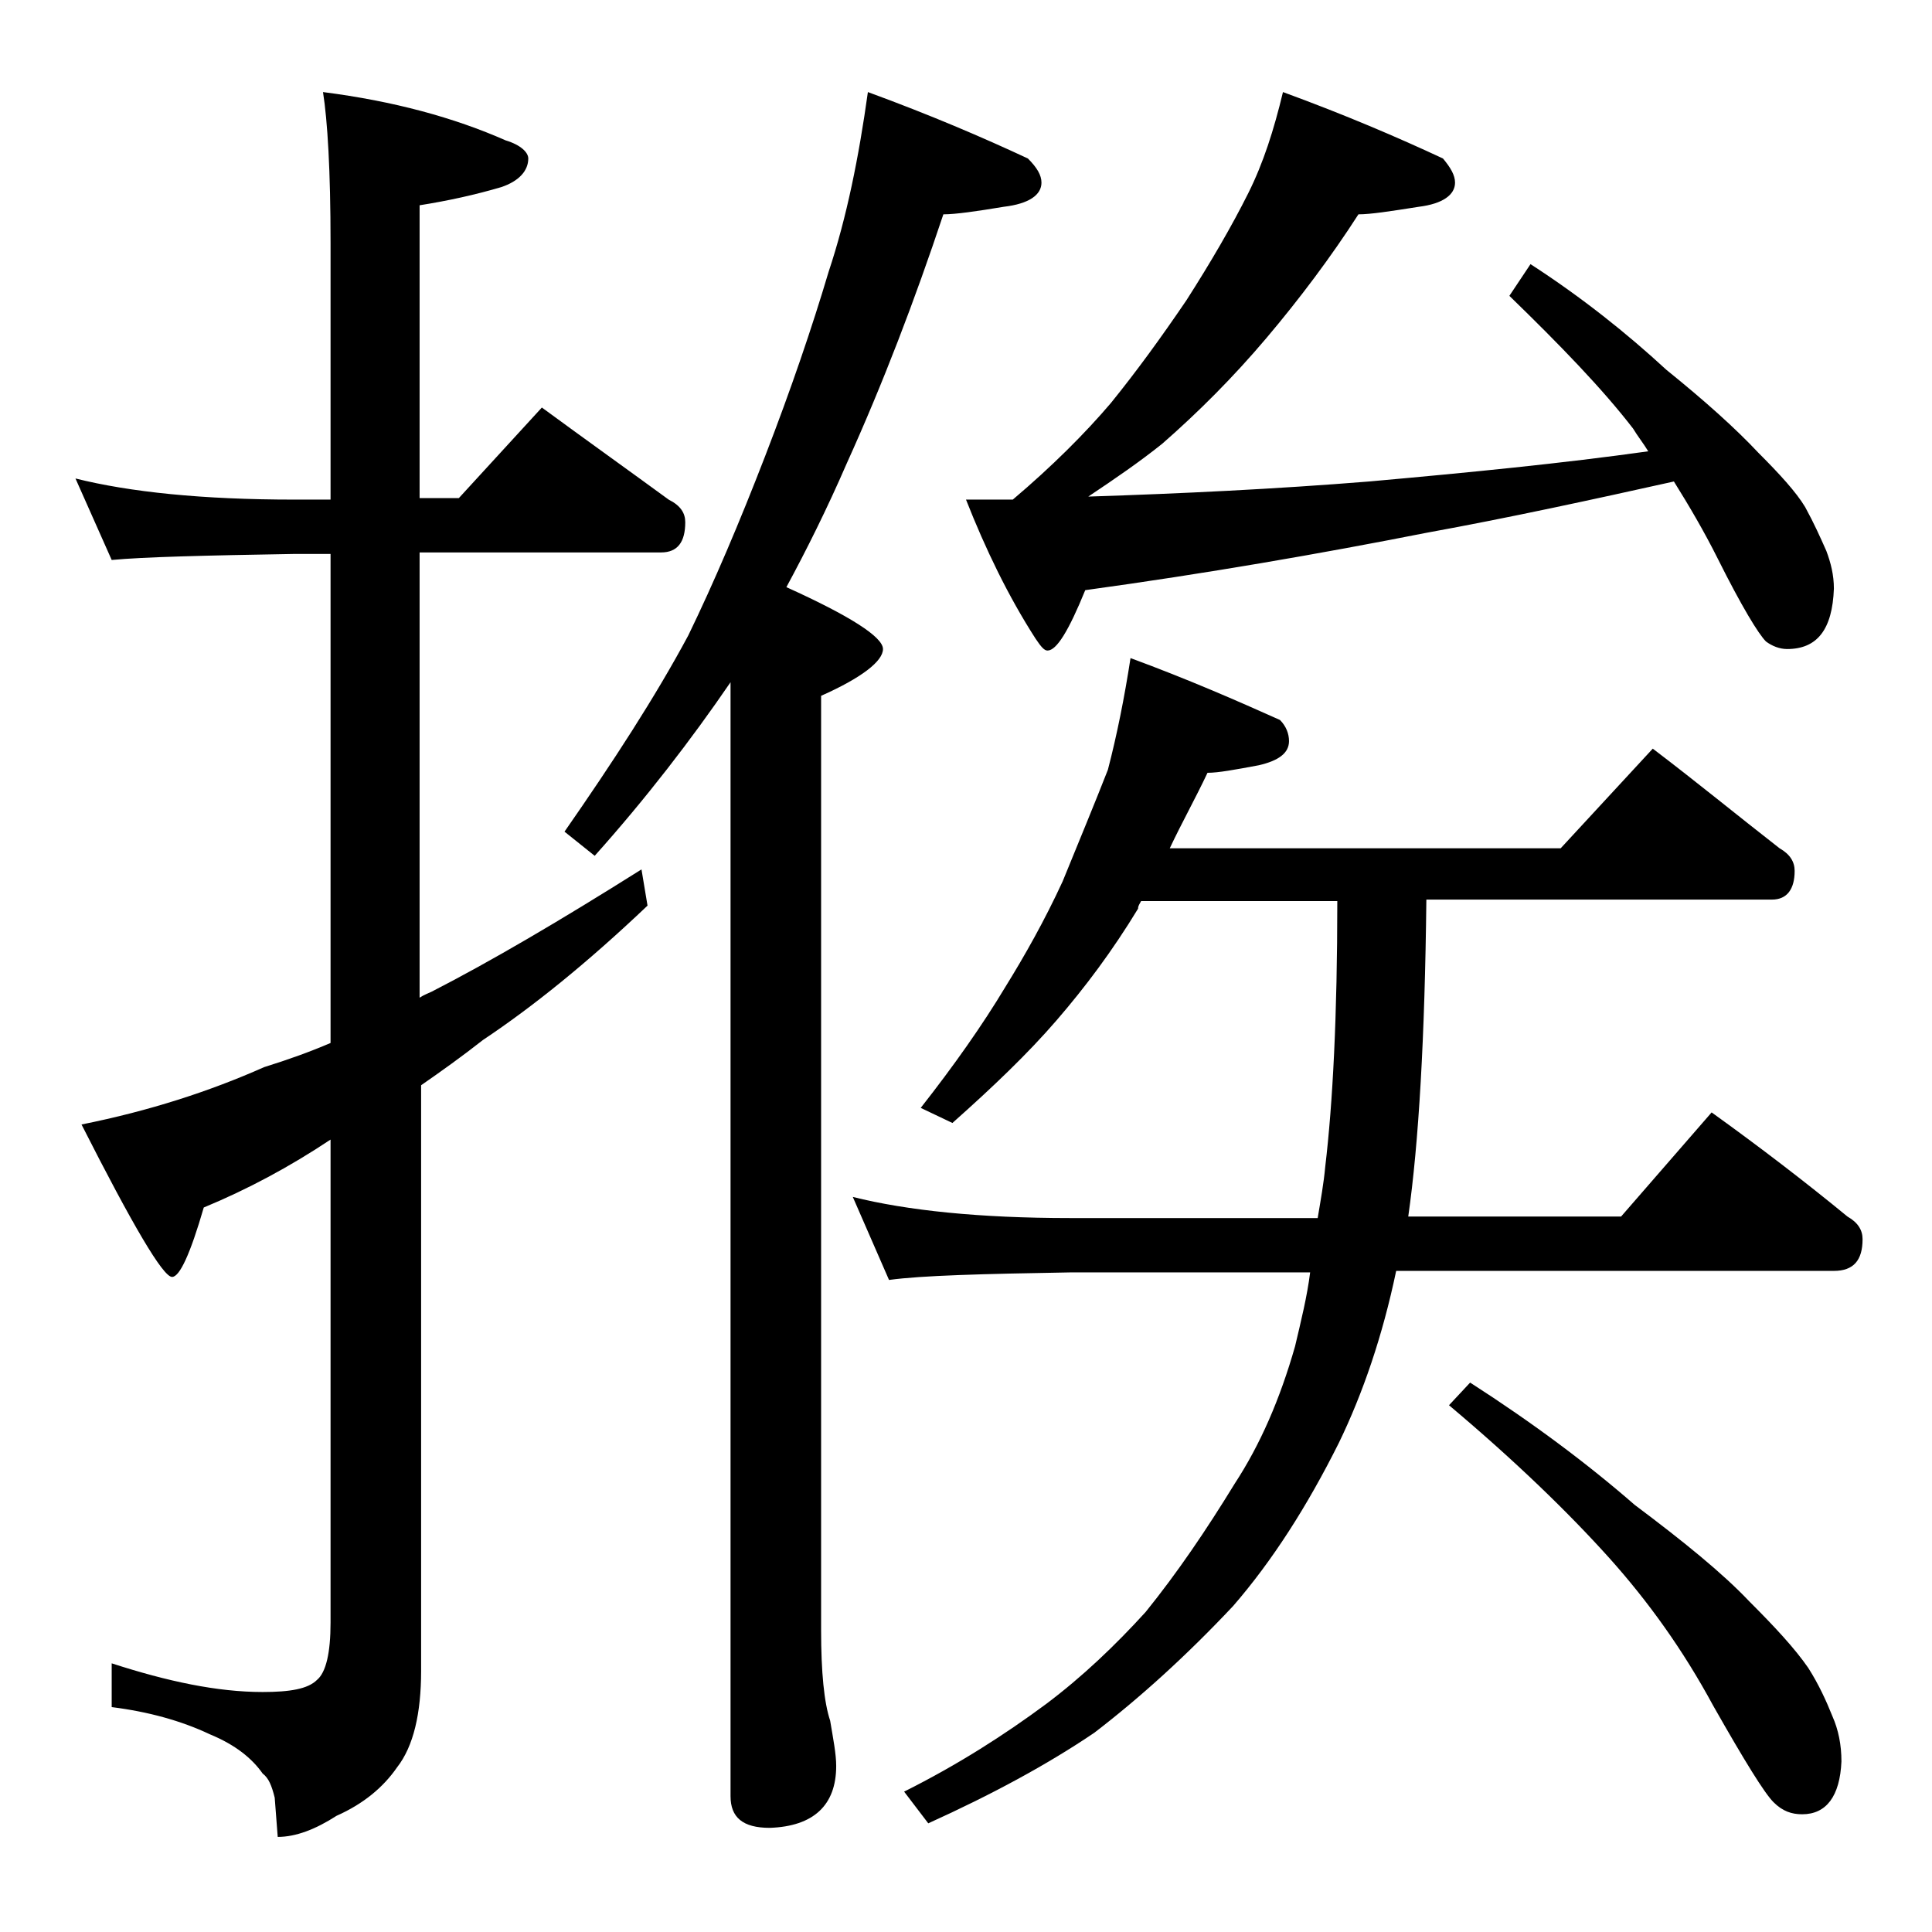 <?xml version="1.0" encoding="utf-8"?>
<!-- Generator: Adobe Illustrator 18.0.0, SVG Export Plug-In . SVG Version: 6.00 Build 0)  -->
<!DOCTYPE svg PUBLIC "-//W3C//DTD SVG 1.1//EN" "http://www.w3.org/Graphics/SVG/1.1/DTD/svg11.dtd">
<svg version="1.1" id="Layer_1" xmlns="http://www.w3.org/2000/svg" xmlns:xlink="http://www.w3.org/1999/xlink" x="0px" y="0px"
	 viewBox="0 0 128 128" enable-background="new 0 0 128 128" xml:space="preserve">
<path d="M5,31.7c3.6,0.9,8.4,1.4,14.5,1.4h2.4v-17c0-4.8-0.2-8.1-0.5-10c4.7,0.6,8.7,1.7,12.1,3.2c1,0.3,1.5,0.8,1.5,1.2
	c0,0.8-0.6,1.5-1.8,1.9c-1.7,0.5-3.5,0.9-5.4,1.2v19.4h2.6l5.5-6c3,2.2,5.8,4.2,8.4,6.1c0.8,0.4,1.1,0.9,1.1,1.5c0,1.3-0.5,2-1.6,2
	h-16v29.5c0.3-0.2,0.6-0.3,0.8-0.4c3.9-2,8.5-4.7,13.9-8.1l0.4,2.4c-4,3.8-7.6,6.7-10.9,8.9c-1.4,1.1-2.8,2.1-4.1,3v38.8
	c0,2.8-0.5,5-1.6,6.4c-0.9,1.3-2.2,2.4-4,3.2c-1.4,0.9-2.7,1.4-3.9,1.4l-0.2-2.6c-0.2-0.8-0.4-1.3-0.8-1.6c-0.7-1-1.8-1.9-3.5-2.6
	c-1.9-0.9-4.1-1.5-6.5-1.8v-2.9c3.7,1.2,7,1.9,10,1.9c1.8,0,3-0.2,3.6-0.8c0.6-0.5,0.9-1.8,0.9-3.8v-32c-2.7,1.8-5.5,3.3-8.4,4.5
	c-0.9,3.1-1.6,4.6-2.1,4.6c-0.6,0-2.6-3.4-6-10.1c4.5-0.9,8.5-2.2,12.1-3.8c1.6-0.5,3-1,4.4-1.6V36.7h-2.4c-5.9,0.1-10,0.2-12.1,0.4
	L5,31.7z M57.5,6.1c4.1,1.5,7.6,3,10.6,4.4c0.6,0.6,0.9,1.1,0.9,1.6c0,0.8-0.8,1.4-2.5,1.6c-1.8,0.3-3.2,0.5-4,0.5
	c-1.9,5.7-4,11.2-6.4,16.5c-1.3,3-2.7,5.8-4,8.2c4.2,1.9,6.4,3.3,6.4,4.1c0,0.8-1.4,1.9-4.1,3.1v61.9c0,2.8,0.2,4.8,0.6,6
	c0.2,1.2,0.4,2.2,0.4,3c0,2.6-1.5,4-4.4,4.1c-1.8,0-2.6-0.7-2.6-2.1V45.2c-2.6,3.8-5.6,7.7-9,11.5l-2-1.6c3.2-4.6,6-8.9,8.2-13
	c1.7-3.5,3.4-7.5,5.1-11.9c1.7-4.4,3.1-8.5,4.2-12.2C56.1,14.4,56.9,10.4,57.5,6.1z M74.9,43.6c3.8,1.4,7,2.8,9.9,4.1
	c0.4,0.4,0.6,0.9,0.6,1.4c0,0.8-0.7,1.3-2,1.6c-1.6,0.3-2.7,0.5-3.4,0.5c-0.8,1.7-1.7,3.3-2.5,5h25.9l6.1-6.6
	c2.9,2.2,5.7,4.5,8.4,6.6c0.7,0.4,1,0.9,1,1.5c0,1.2-0.5,1.9-1.5,1.9H94.5c-0.1,9.1-0.5,16.1-1.2,21h14.1l6-6.9
	c3.2,2.3,6.2,4.6,9,6.9c0.7,0.4,1,0.9,1,1.5c0,1.4-0.6,2.1-1.9,2.1h-29c-0.9,4.3-2.2,8.1-3.8,11.4c-2.1,4.2-4.4,7.8-7,10.8
	c-3.1,3.3-6.2,6.1-9.2,8.4c-3.1,2.1-6.8,4.1-11,6l-1.6-2.1c3.6-1.8,6.7-3.8,9.4-5.8c2.4-1.8,4.6-3.9,6.6-6.1c2.1-2.6,4-5.4,5.9-8.5
	c1.7-2.6,3-5.6,4-9.1c0.4-1.7,0.8-3.3,1-4.9H70.9c-5.8,0.1-9.8,0.2-12,0.5l-2.4-5.5c3.6,0.9,8.4,1.4,14.4,1.4h16.4
	c0.2-1.2,0.4-2.3,0.5-3.4c0.5-4.2,0.8-10,0.8-17.6h-13c-0.1,0.2-0.2,0.3-0.2,0.5c-1.7,2.8-3.5,5.2-5.4,7.4c-1.9,2.2-4.2,4.4-6.9,6.8
	l-2.1-1c2.2-2.8,4.1-5.5,5.6-8c1.3-2.1,2.6-4.4,3.8-7c1.1-2.7,2.1-5.1,3-7.4C74,48.7,74.5,46.2,74.9,43.6z M85,6.1
	c4.1,1.5,7.6,3,10.6,4.4c0.5,0.6,0.8,1.1,0.8,1.6c0,0.8-0.8,1.4-2.4,1.6c-1.9,0.3-3.2,0.5-4,0.5c-1.8,2.8-3.9,5.6-6.1,8.2
	c-2.2,2.6-4.5,4.9-6.9,7c-1.5,1.2-3.1,2.3-4.9,3.5c6.2-0.2,12.4-0.5,18.6-1c6.7-0.6,12.8-1.2,18.5-2c-0.3-0.5-0.7-1-1-1.5
	c-2-2.6-4.8-5.5-8.2-8.8l1.4-2.1c3.4,2.2,6.4,4.6,9,7c2.6,2.1,4.6,3.9,6.1,5.5c1.4,1.4,2.5,2.6,3.1,3.6c0.6,1.1,1,2,1.4,2.9
	c0.3,0.8,0.5,1.6,0.5,2.5c-0.1,2.7-1.1,4-3.1,4c-0.5,0-1-0.2-1.4-0.5c-0.5-0.5-1.6-2.3-3.2-5.5c-0.9-1.8-1.9-3.5-2.9-5.1
	c-5.4,1.2-10.9,2.4-16.4,3.4c-7.1,1.4-14.6,2.7-22.6,3.8c-1.1,2.7-1.9,4-2.5,4c-0.2,0-0.4-0.2-0.8-0.8c-1.8-2.8-3.3-5.9-4.6-9.2h3.1
	c2.6-2.2,4.8-4.4,6.5-6.4c1.7-2.1,3.3-4.3,5-6.8c1.6-2.5,3-4.9,4.1-7.1C83.7,10.8,84.4,8.6,85,6.1z M97.4,91.6
	c4.2,2.7,7.8,5.4,10.9,8.1c3.2,2.4,5.8,4.5,7.6,6.4c1.7,1.7,3,3.1,3.9,4.4c0.7,1.1,1.2,2.2,1.6,3.2c0.4,0.9,0.6,1.9,0.6,3
	c-0.1,2.3-1,3.5-2.6,3.5c-0.7,0-1.3-0.2-1.9-0.8c-0.6-0.6-1.9-2.7-4-6.4c-2-3.7-4.3-6.9-6.9-9.8c-2.7-3-6.2-6.4-10.6-10.1L97.4,91.6
	z"/>
</svg>
